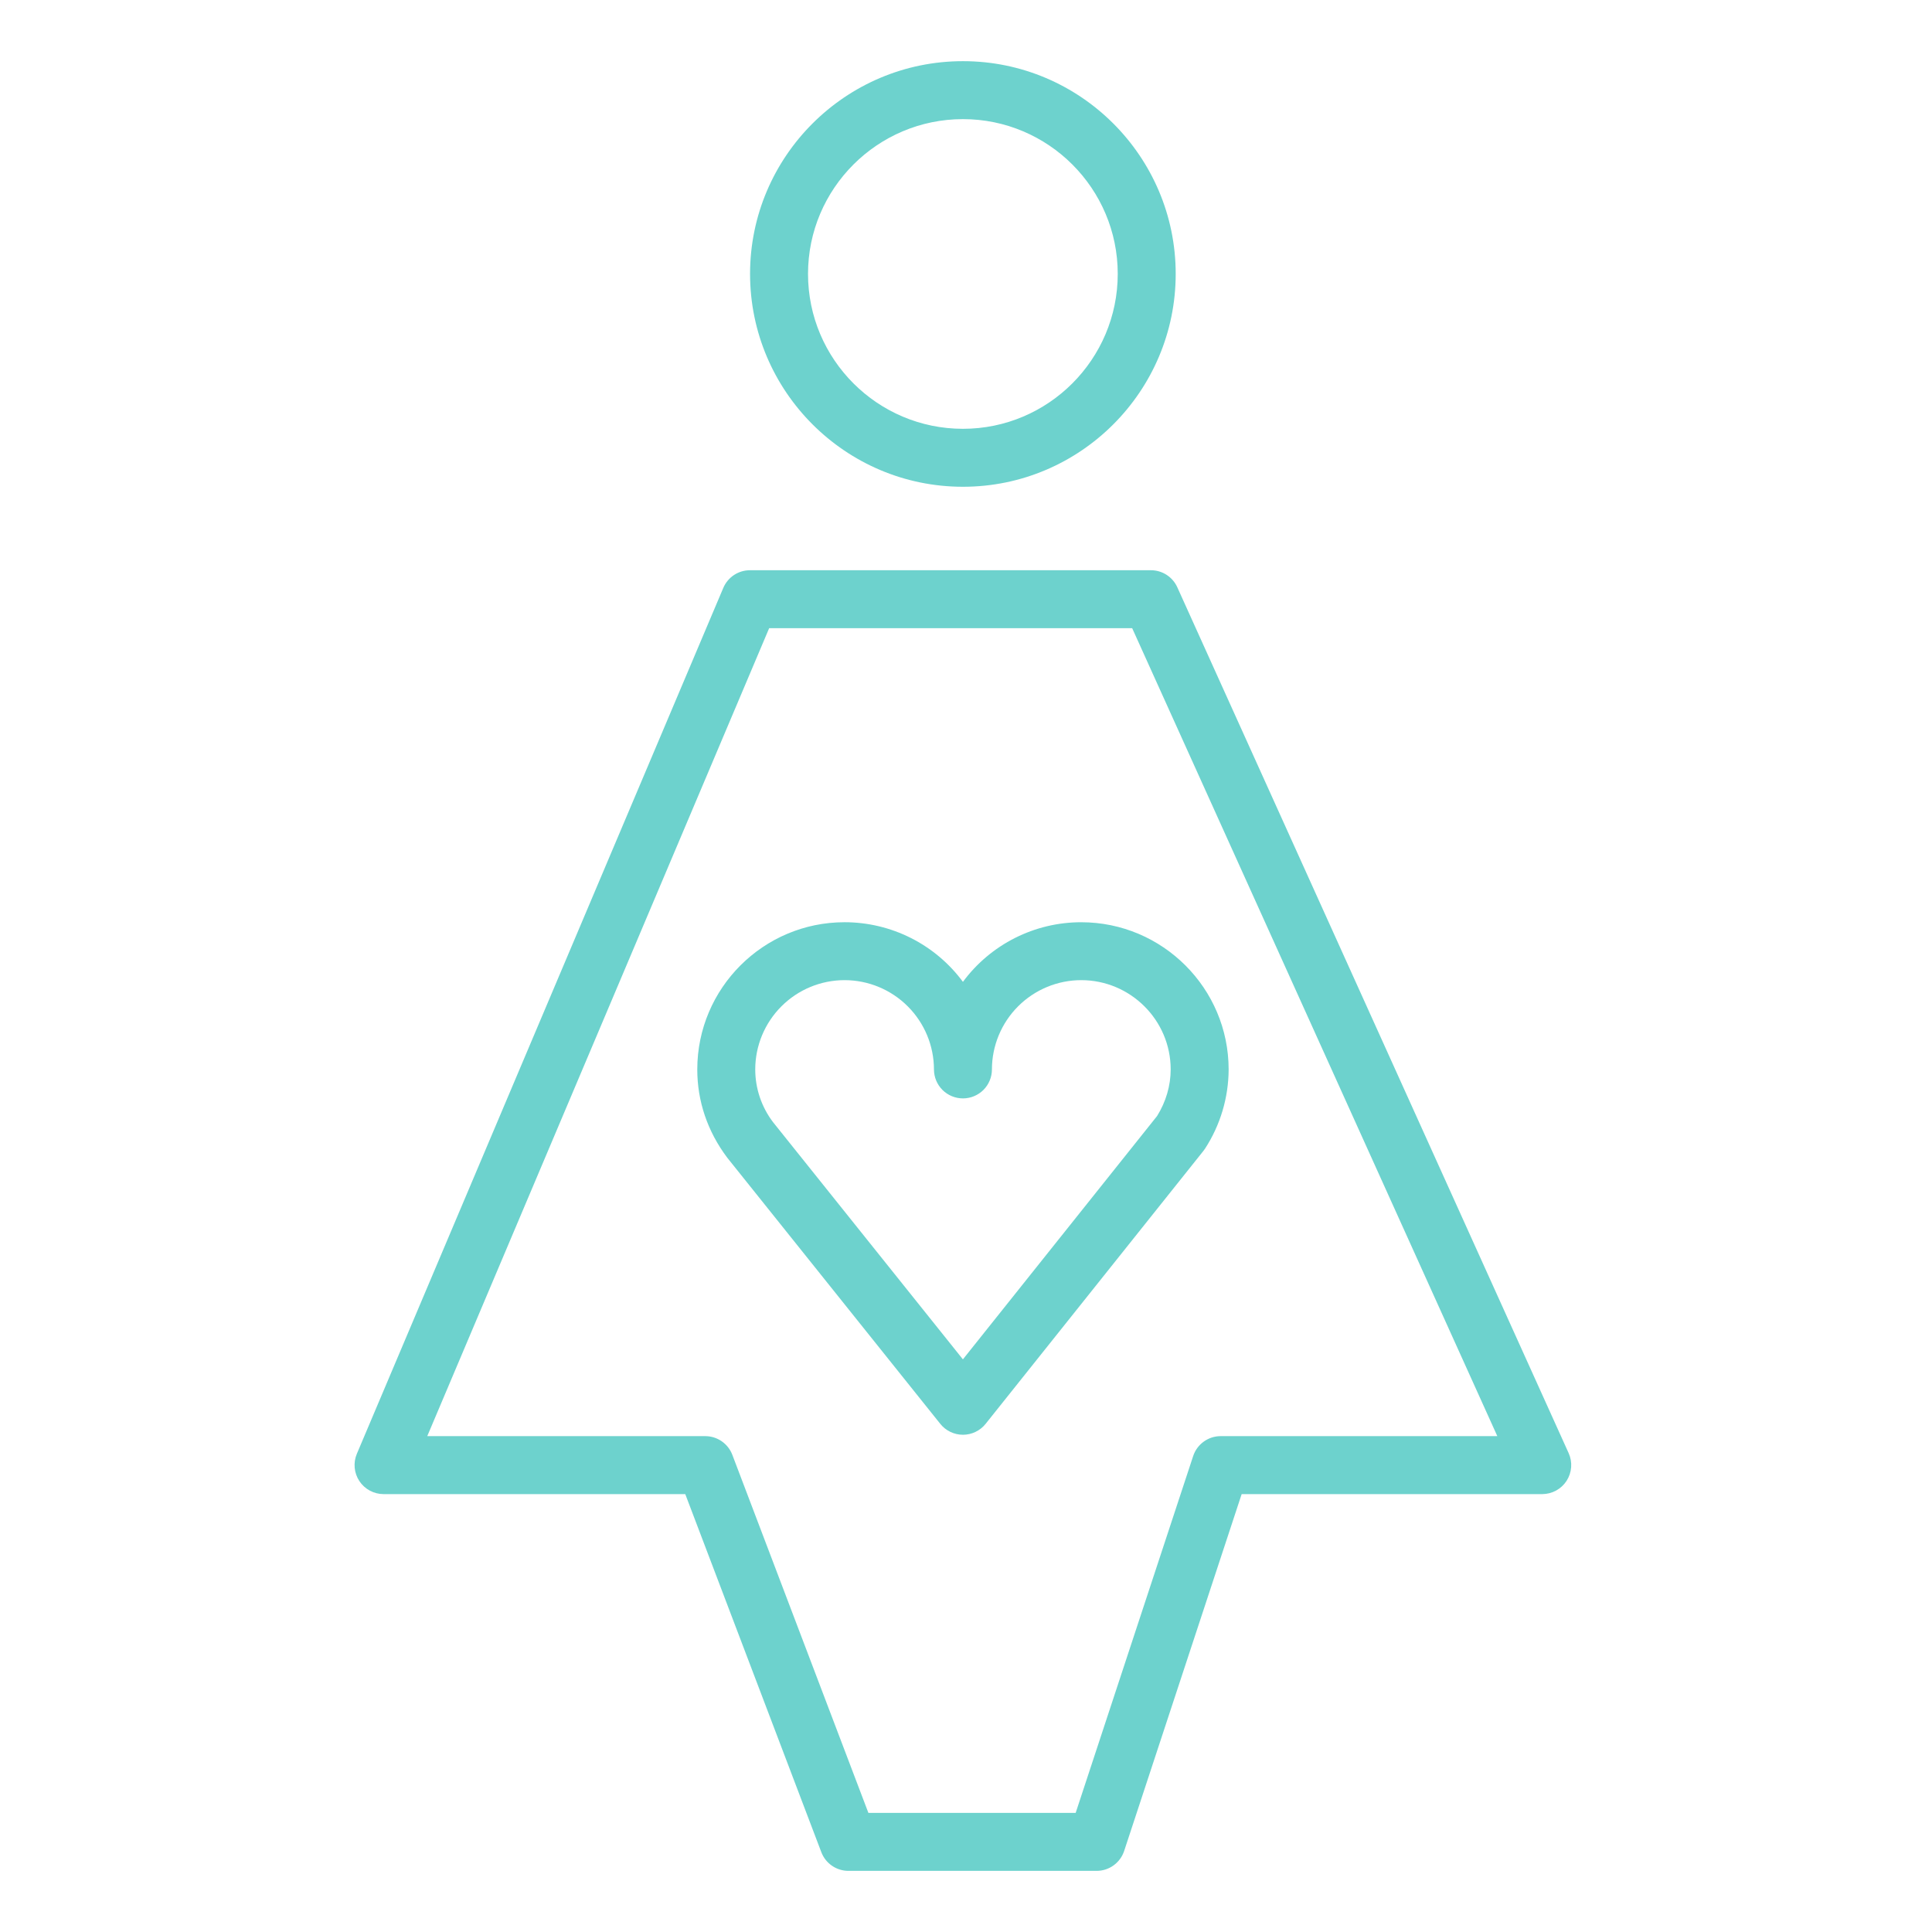 <?xml version="1.0" encoding="UTF-8"?> <svg xmlns="http://www.w3.org/2000/svg" width="100" height="100" viewBox="0 0 100 100" fill="none"> <path fill-rule="evenodd" clip-rule="evenodd" d="M49.841 50.82C49.132 49.862 48.208 49.084 47.144 48.548C46.08 48.013 44.905 47.734 43.714 47.734C39.511 47.734 36.091 51.152 36.091 55.355C36.091 56.991 36.616 58.557 37.641 59.921L48.671 73.701C48.955 74.056 49.387 74.263 49.842 74.263C50.298 74.263 50.73 74.055 51.015 73.699L62.287 59.572C62.319 59.532 62.349 59.49 62.377 59.447C63.166 58.228 63.589 56.808 63.594 55.356C63.594 51.154 60.171 47.735 55.964 47.735C54.773 47.734 53.599 48.013 52.535 48.549C51.472 49.085 50.549 49.863 49.841 50.82ZM60.594 55.354C60.594 56.191 60.351 57.023 59.891 57.764L49.84 70.36L40.012 58.082C39.415 57.297 39.092 56.339 39.091 55.353C39.092 54.128 39.58 52.953 40.447 52.087C41.313 51.22 42.488 50.733 43.714 50.732C44.94 50.733 46.116 51.219 46.983 52.086C47.851 52.952 48.339 54.127 48.342 55.353C48.342 55.751 48.5 56.132 48.781 56.414C49.062 56.695 49.444 56.853 49.842 56.853C50.24 56.853 50.621 56.695 50.903 56.414C51.184 56.132 51.342 55.751 51.342 55.353C51.343 54.128 51.831 52.953 52.697 52.087C53.564 51.22 54.739 50.733 55.964 50.732C58.517 50.734 60.594 52.806 60.594 55.354ZM49.842 25.195C55.914 25.195 60.854 20.252 60.854 14.176C60.854 8.105 55.915 3.166 49.842 3.166C43.767 3.166 38.823 8.105 38.823 14.176C38.824 20.252 43.767 25.195 49.842 25.195ZM49.842 6.166C54.26 6.166 57.854 9.759 57.854 14.176C57.854 18.598 54.26 22.195 49.842 22.195C45.42 22.195 41.823 18.598 41.823 14.176C41.824 9.759 45.42 6.166 49.842 6.166Z" fill="#6DD2CD"></path> <path fill-rule="evenodd" clip-rule="evenodd" d="M81.194 75.216L60.937 30.397C60.818 30.134 60.626 29.911 60.383 29.754C60.141 29.598 59.858 29.515 59.57 29.515H38.819C38.524 29.515 38.236 29.601 37.99 29.764C37.744 29.927 37.552 30.159 37.437 30.431L18.47 75.25C18.374 75.478 18.335 75.726 18.359 75.973C18.382 76.219 18.465 76.456 18.602 76.662C18.739 76.869 18.924 77.038 19.143 77.155C19.361 77.273 19.604 77.334 19.852 77.335H35.469L42.512 95.869C42.62 96.153 42.812 96.398 43.062 96.57C43.313 96.743 43.61 96.836 43.914 96.836H56.761C57.408 96.836 57.983 96.42 58.186 95.805L64.268 77.335H79.827C80.078 77.334 80.324 77.271 80.544 77.151C80.764 77.031 80.951 76.858 81.087 76.647C81.222 76.436 81.303 76.195 81.322 75.945C81.341 75.695 81.297 75.444 81.194 75.216ZM63.183 74.334C62.536 74.334 61.961 74.75 61.758 75.365L55.676 93.835H44.948L37.905 75.301C37.797 75.016 37.605 74.772 37.354 74.599C37.104 74.426 36.807 74.334 36.503 74.334H22.115L39.812 32.514H58.601L77.501 74.334H63.183Z" fill="#6DD2CD"></path> </svg> 